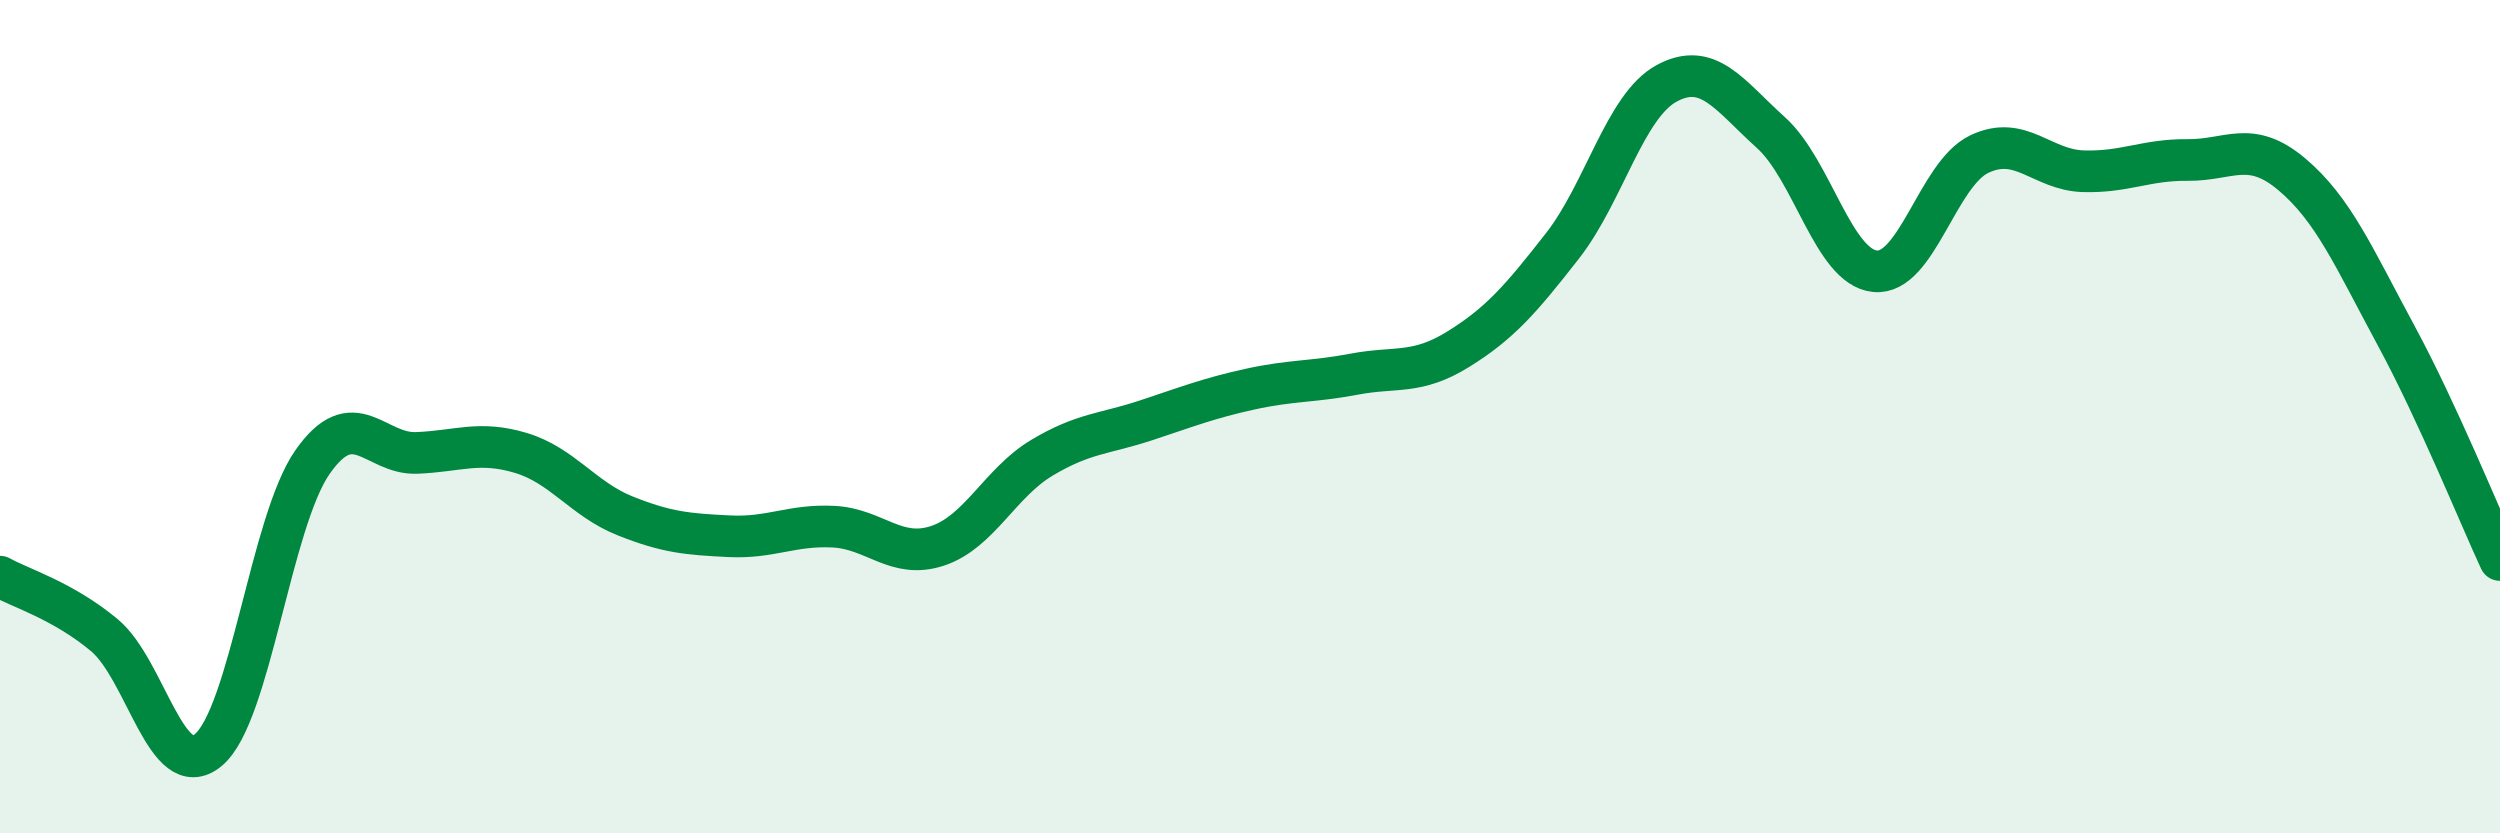 
    <svg width="60" height="20" viewBox="0 0 60 20" xmlns="http://www.w3.org/2000/svg">
      <path
        d="M 0,13.84 C 0.5,14.12 1.5,14.41 2.5,15.24 C 3.5,16.07 4,18.83 5,18 C 6,17.17 6.5,12.52 7.5,11.09 C 8.5,9.66 9,10.91 10,10.87 C 11,10.83 11.5,10.57 12.5,10.87 C 13.5,11.17 14,11.98 15,12.38 C 16,12.78 16.5,12.82 17.5,12.87 C 18.5,12.92 19,12.59 20,12.64 C 21,12.69 21.5,13.43 22.5,13.1 C 23.5,12.77 24,11.59 25,10.99 C 26,10.39 26.5,10.42 27.5,10.09 C 28.5,9.76 29,9.56 30,9.34 C 31,9.12 31.5,9.17 32.5,8.98 C 33.5,8.79 34,9 35,8.38 C 36,7.76 36.5,7.18 37.5,5.9 C 38.5,4.62 39,2.54 40,2 C 41,1.46 41.5,2.28 42.5,3.18 C 43.5,4.08 44,6.41 45,6.51 C 46,6.61 46.5,4.18 47.5,3.7 C 48.5,3.22 49,4.08 50,4.11 C 51,4.14 51.5,3.83 52.5,3.84 C 53.5,3.85 54,3.34 55,4.18 C 56,5.02 56.5,6.19 57.5,8.04 C 58.5,9.89 59.5,12.36 60,13.44L60 20L0 20Z"
        fill="#008740"
        opacity="0.1"
        stroke-linecap="round"
        stroke-linejoin="round"
      />
      <path
        d="M 0,13.84 C 0.5,14.12 1.5,14.41 2.5,15.24 C 3.5,16.07 4,18.83 5,18 C 6,17.17 6.5,12.52 7.5,11.09 C 8.5,9.66 9,10.91 10,10.87 C 11,10.83 11.5,10.57 12.5,10.87 C 13.5,11.17 14,11.98 15,12.38 C 16,12.78 16.5,12.82 17.5,12.87 C 18.5,12.92 19,12.59 20,12.64 C 21,12.69 21.5,13.43 22.5,13.1 C 23.5,12.77 24,11.59 25,10.99 C 26,10.39 26.5,10.42 27.5,10.09 C 28.5,9.76 29,9.56 30,9.34 C 31,9.12 31.5,9.17 32.5,8.98 C 33.5,8.79 34,9 35,8.38 C 36,7.76 36.5,7.18 37.5,5.9 C 38.5,4.62 39,2.54 40,2 C 41,1.46 41.5,2.28 42.5,3.18 C 43.5,4.08 44,6.41 45,6.51 C 46,6.61 46.5,4.18 47.5,3.7 C 48.5,3.22 49,4.08 50,4.11 C 51,4.14 51.5,3.83 52.5,3.84 C 53.5,3.85 54,3.34 55,4.18 C 56,5.02 56.5,6.19 57.5,8.04 C 58.5,9.89 59.5,12.36 60,13.44"
        stroke="#008740"
        stroke-width="1"
        fill="none"
        stroke-linecap="round"
        stroke-linejoin="round"
      />
    </svg>
  